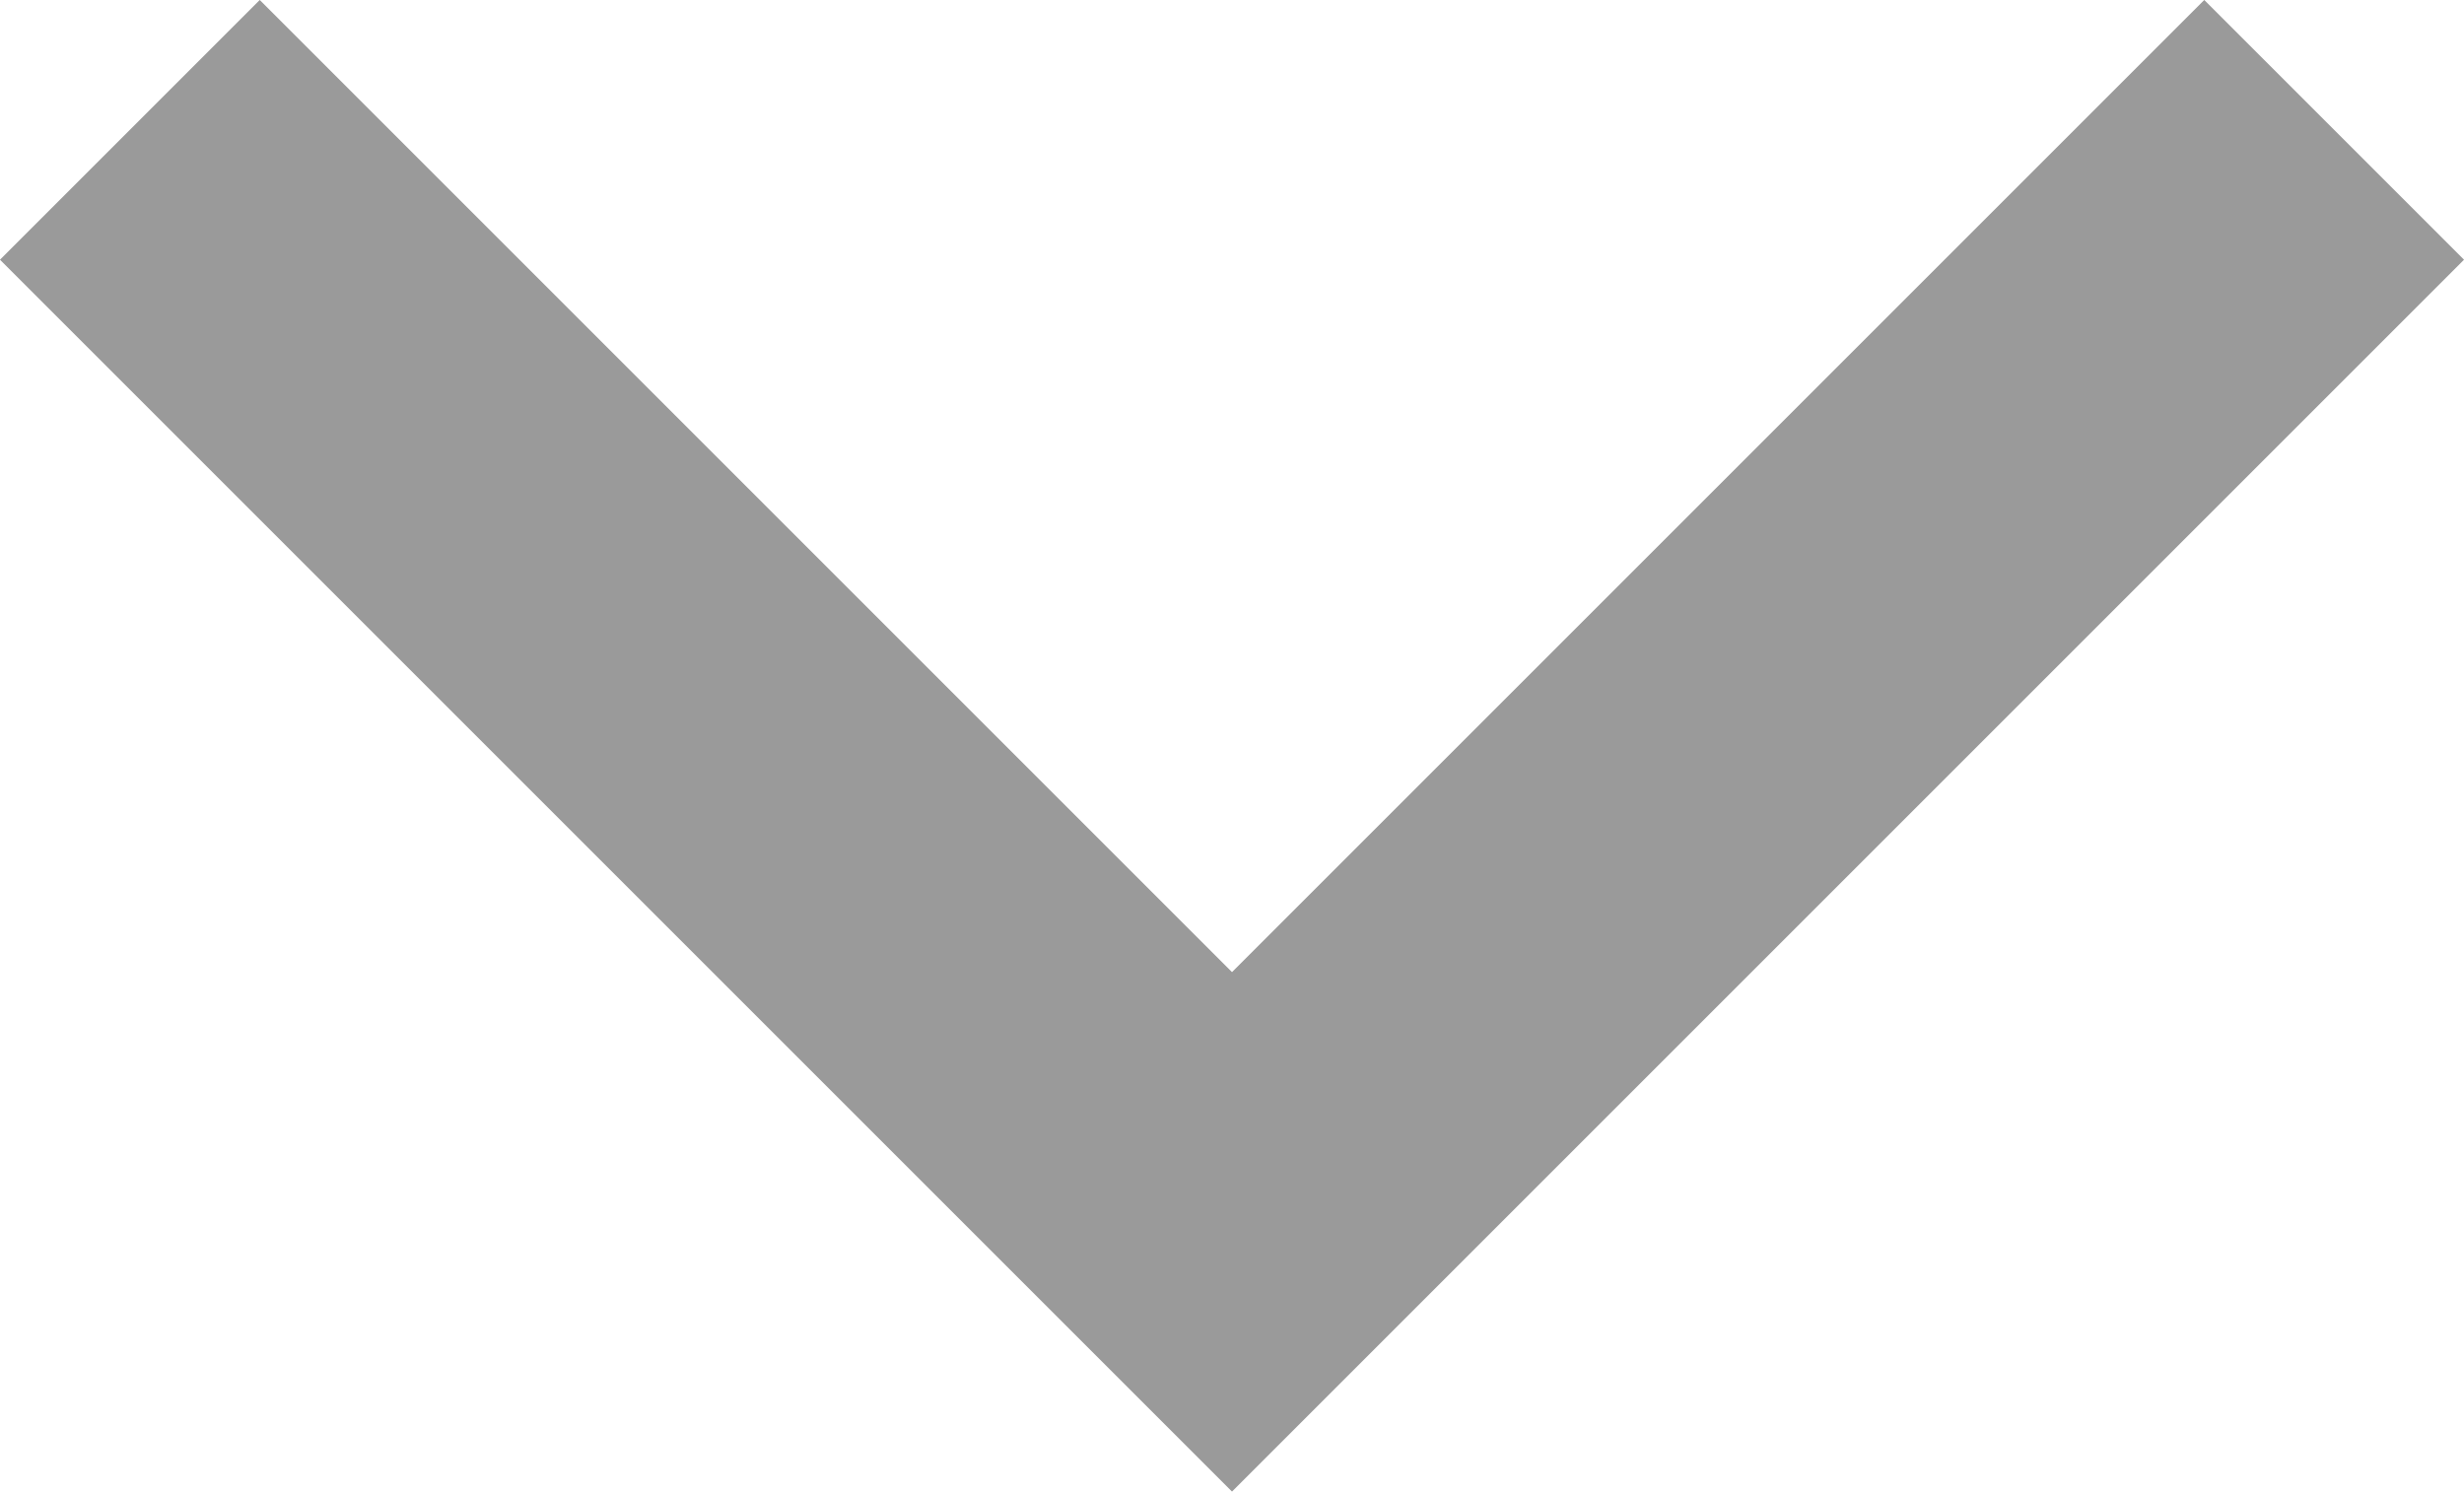 <svg xmlns="http://www.w3.org/2000/svg" width="13.414" height="8.121" viewBox="0 0 13.414 8.121"><path d="M280,16l6,6,6-6" transform="translate(-279.293 -15.293)" fill="none" stroke="#9a9a9a" stroke-width="2"/></svg>